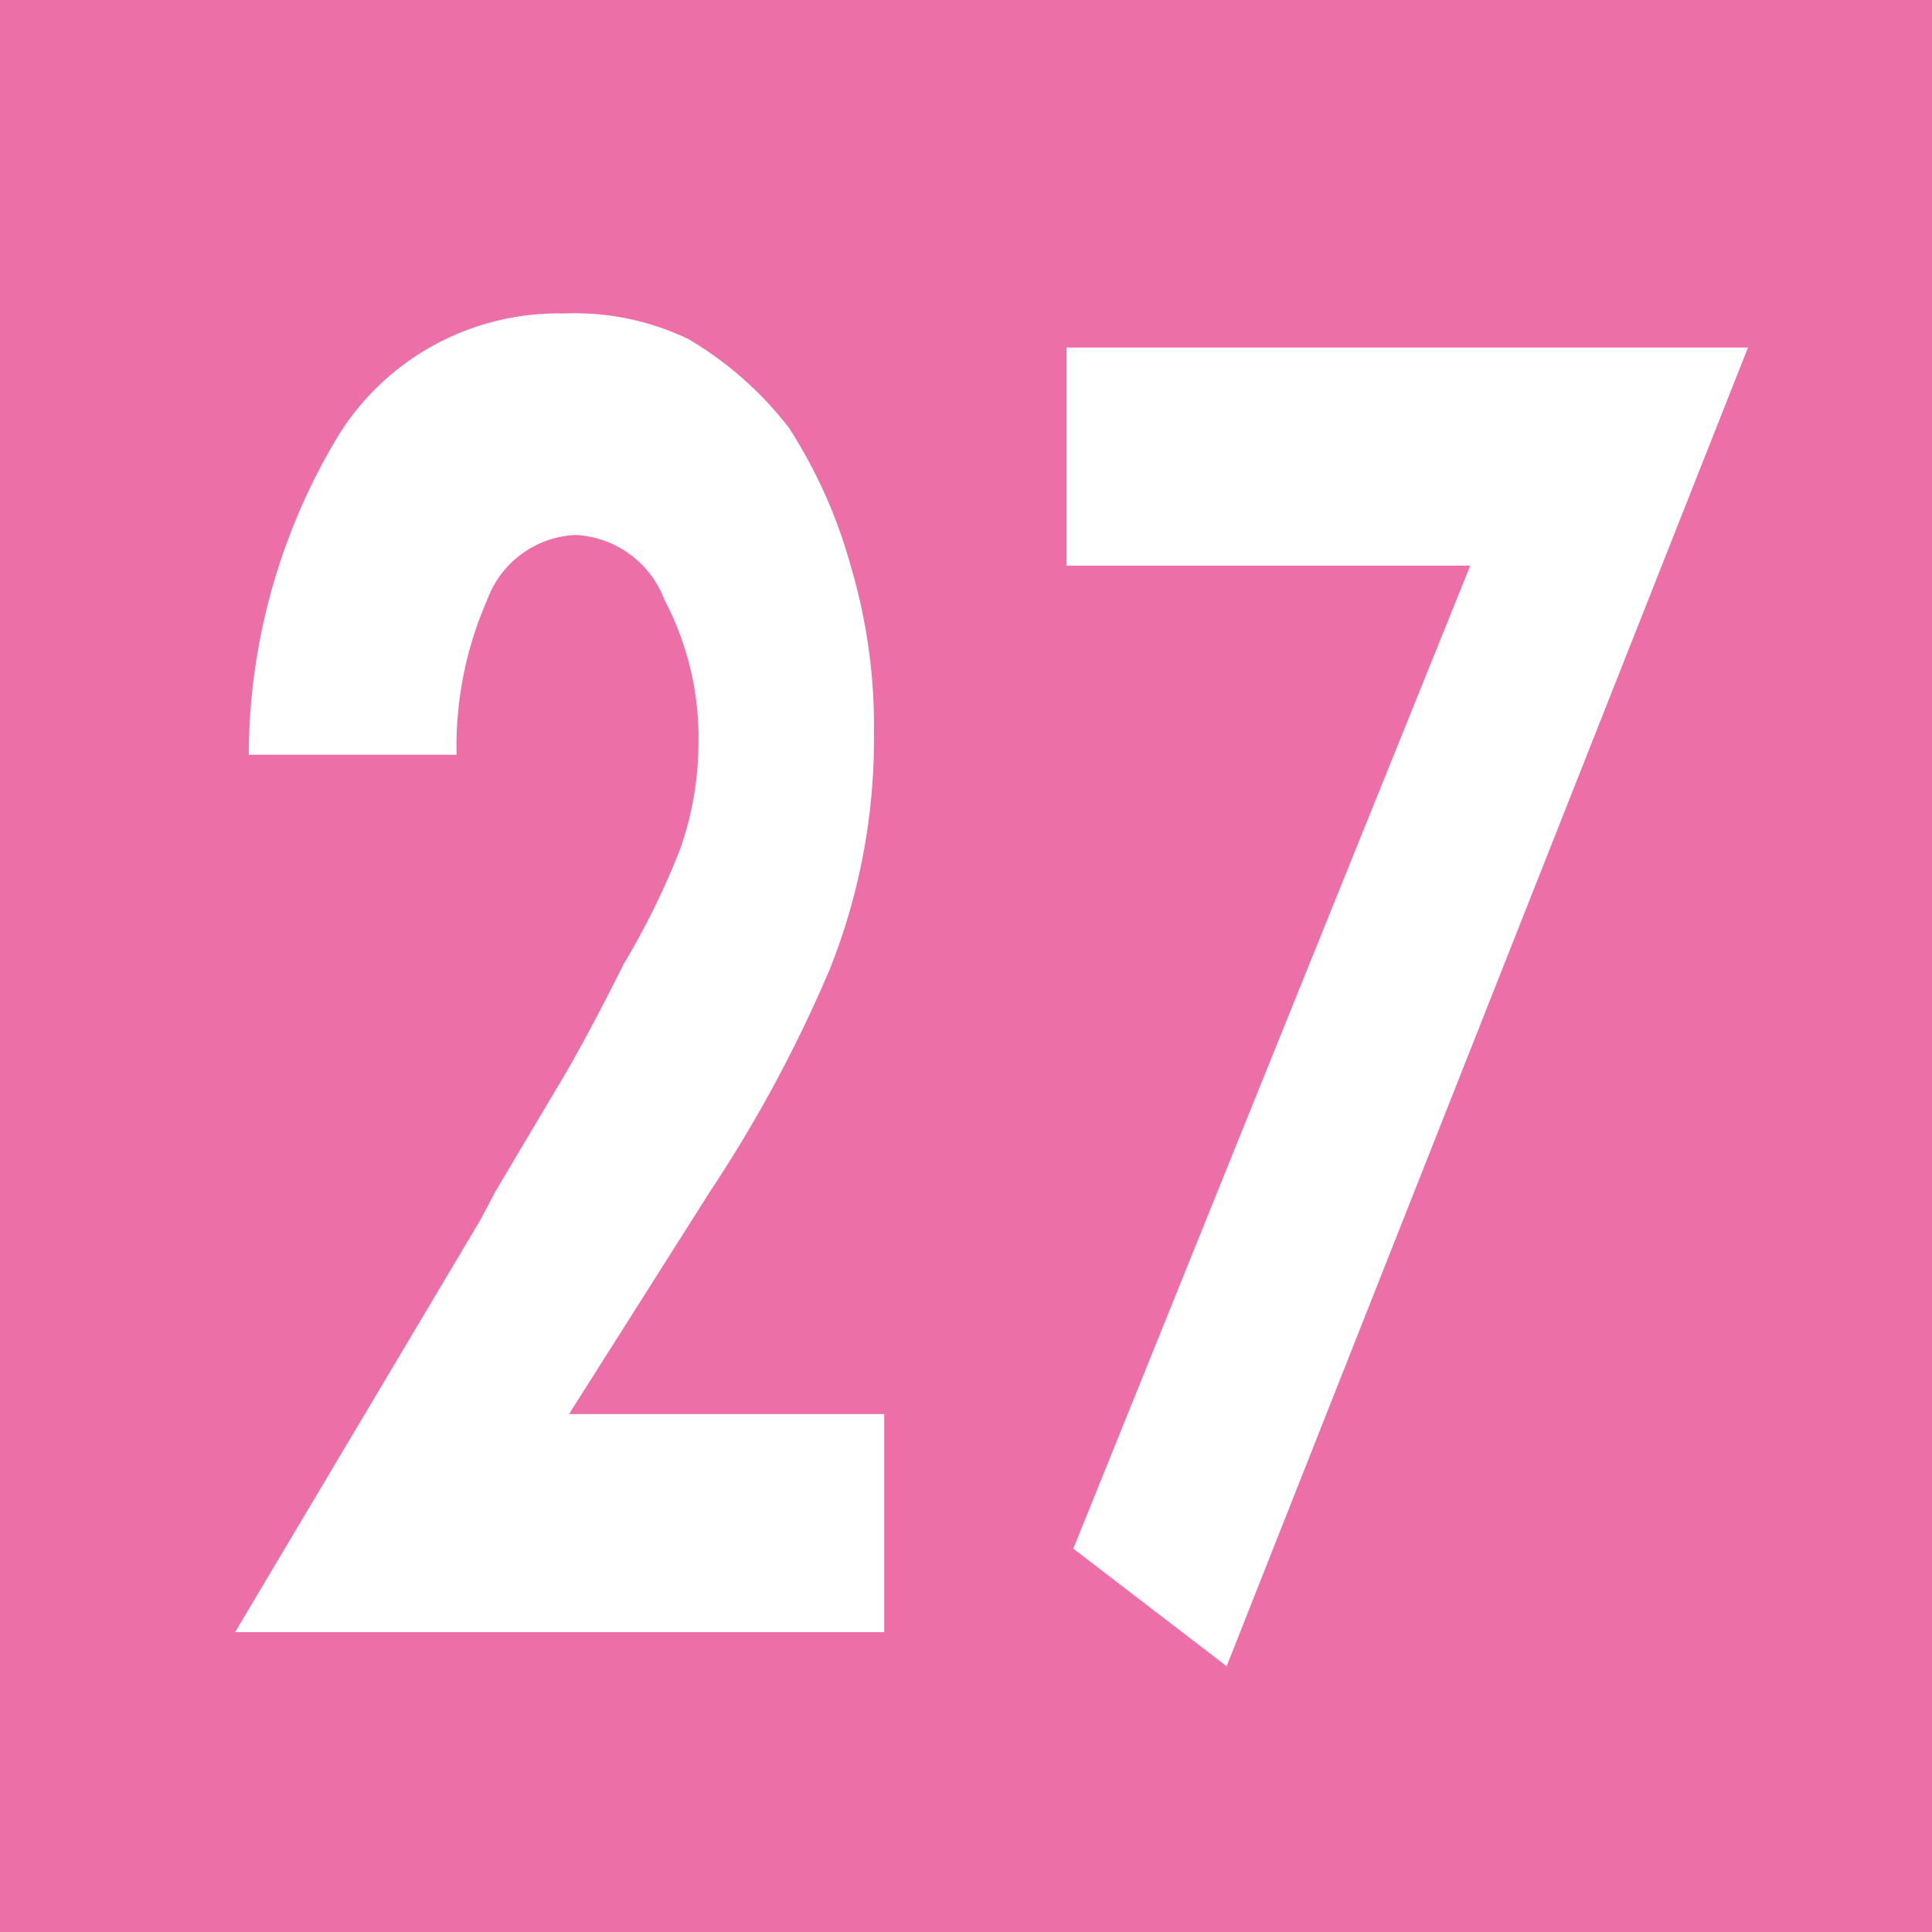 <svg id="Calque_1" data-name="Calque 1" xmlns="http://www.w3.org/2000/svg" viewBox="0 0 11.34 11.34"><defs><style>.cls-1{fill:#ed6fa7;}.cls-2{fill:#fff;}</style></defs><rect class="cls-1" width="11.34" height="11.34"/><path class="cls-2" d="M5.2,8.31V9.59H1.39L2.83,7.17,2.92,7l.41-.69c.11-.19.22-.4.34-.64A4.54,4.54,0,0,0,4,5a1.9,1.9,0,0,0,.11-.63,1.74,1.74,0,0,0-.2-.84.59.59,0,0,0-.52-.38.58.58,0,0,0-.52.38,2.14,2.14,0,0,0-.18.91H1.47A3.65,3.65,0,0,1,2,2.56a1.52,1.52,0,0,1,1.32-.71A1.54,1.54,0,0,1,4.05,2a2.07,2.07,0,0,1,.59.52A2.93,2.93,0,0,1,5,3.32a3.32,3.32,0,0,1,.14,1,3.65,3.65,0,0,1-.26,1.38A8,8,0,0,1,4.18,7L3.35,8.31Z" transform="translate(-0.01 -0.01)"/><path class="cls-2" d="M6.27,3.33V2.05h4L7.21,9.79l-.9-.69L8.64,3.33Z" transform="translate(-0.01 -0.01)"/></svg>
